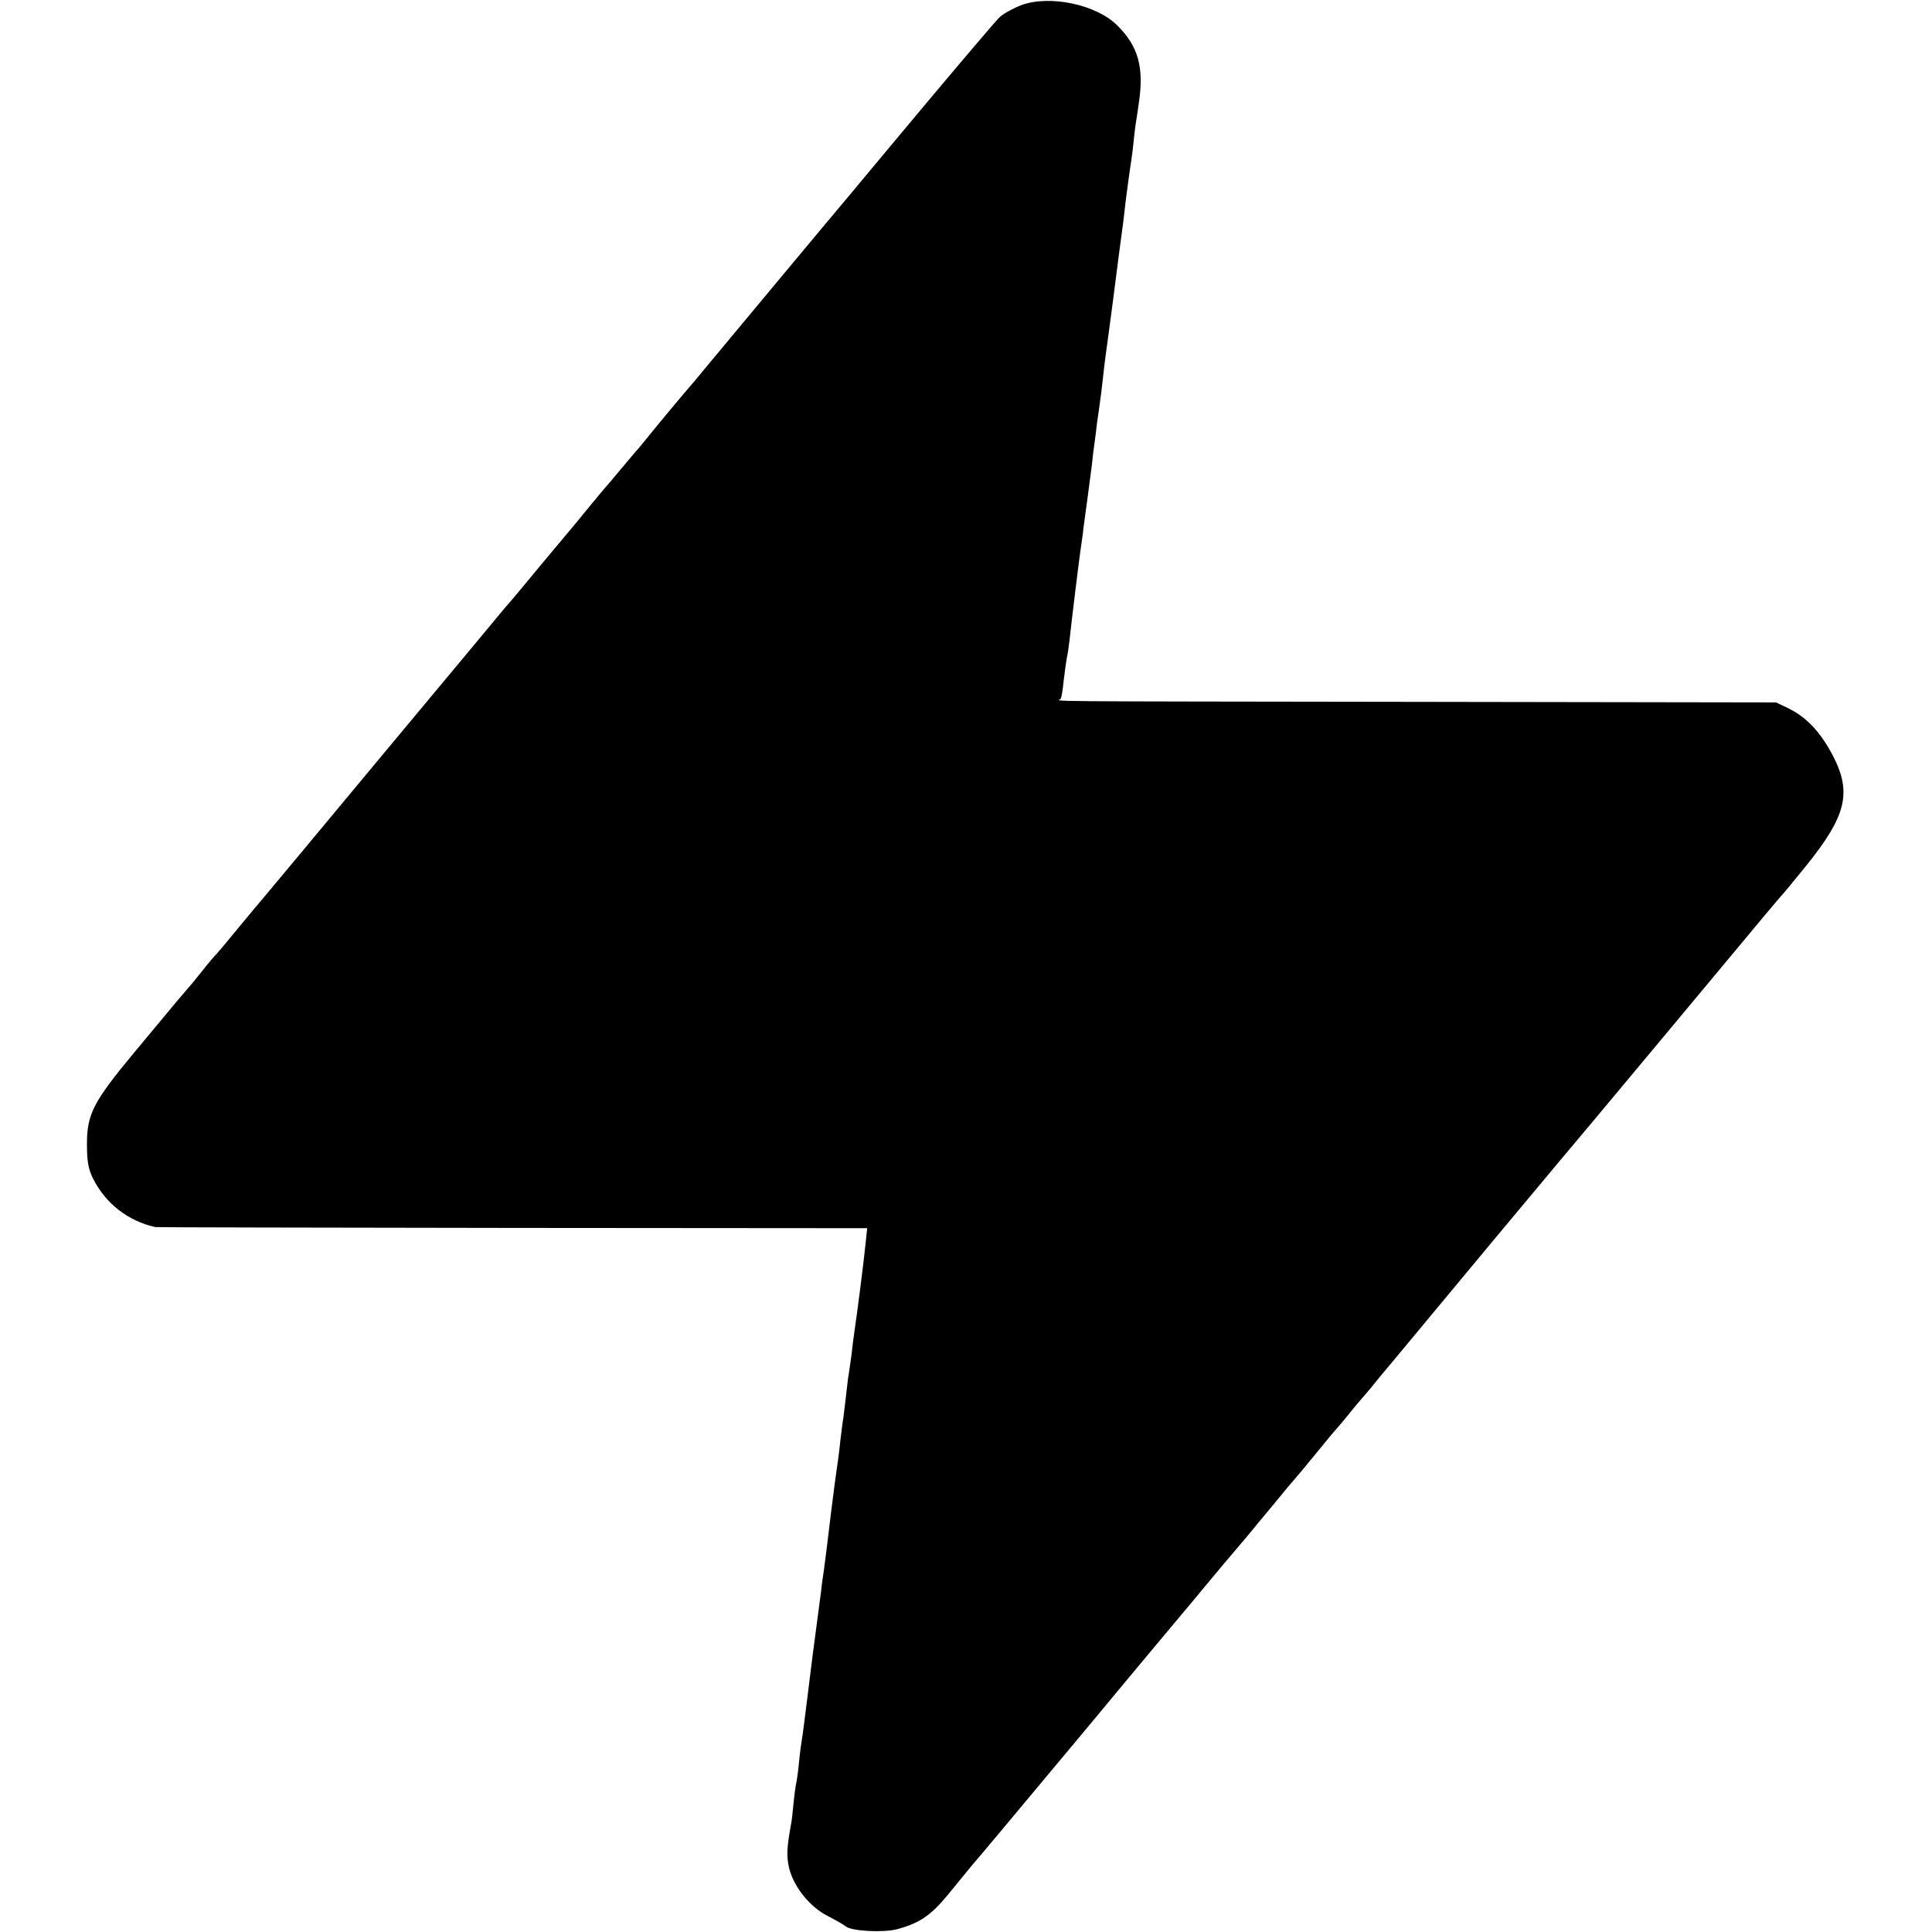 <?xml version="1.0" standalone="no"?>
<!DOCTYPE svg PUBLIC "-//W3C//DTD SVG 20010904//EN"
 "http://www.w3.org/TR/2001/REC-SVG-20010904/DTD/svg10.dtd">
<svg version="1.0" xmlns="http://www.w3.org/2000/svg"
 width="700pt" height="700pt" viewBox="0 0 700 700"
 preserveAspectRatio="xMidYMid meet">
<g transform="translate(0,700) scale(0.1,-0.1)"
fill="#000000" stroke="none">
<path d="M3702 6982 c-29 -11 -64 -30 -79 -43 -14 -13 -136 -157 -272 -319
-135 -162 -256 -306 -267 -320 -56 -66 -445 -533 -533 -639 -20 -24 -40 -49
-46 -55 -17 -19 -118 -140 -155 -186 -19 -24 -39 -48 -45 -54 -5 -6 -32 -38
-60 -71 -27 -33 -52 -62 -55 -65 -3 -3 -25 -30 -50 -60 -50 -61 -51 -63 -142
-171 -34 -41 -81 -97 -103 -124 -22 -27 -52 -62 -67 -79 -14 -17 -211 -254
-438 -526 -226 -272 -421 -506 -433 -520 -12 -14 -55 -65 -96 -115 -40 -49
-76 -92 -80 -95 -3 -3 -24 -27 -46 -55 -22 -27 -44 -55 -50 -61 -5 -6 -26 -30
-47 -55 -20 -24 -89 -107 -153 -184 -147 -177 -170 -222 -170 -330 0 -63 5
-90 22 -125 46 -91 127 -154 226 -176 4 -1 586 -2 1293 -3 l1286 -1 -6 -57
c-8 -78 -30 -248 -41 -323 -2 -14 -7 -50 -10 -80 -4 -30 -9 -62 -10 -70 -2 -8
-6 -44 -10 -80 -4 -36 -9 -73 -10 -82 -2 -9 -6 -43 -10 -75 -3 -32 -8 -69 -10
-83 -5 -31 -23 -169 -30 -230 -7 -58 -14 -116 -20 -160 -3 -19 -8 -53 -10 -75
-3 -22 -17 -128 -31 -235 -13 -107 -27 -215 -30 -240 -3 -25 -7 -54 -9 -65 -2
-11 -7 -47 -10 -80 -3 -33 -8 -67 -10 -75 -2 -8 -7 -42 -10 -75 -3 -33 -7 -67
-9 -75 -15 -82 -17 -115 -7 -158 17 -69 75 -141 140 -174 29 -15 59 -32 66
-38 21 -17 135 -23 185 -10 82 22 123 50 187 128 35 43 73 89 85 104 43 50 64
75 417 498 194 234 371 445 392 470 20 25 68 81 104 125 37 44 77 91 89 105
11 14 52 63 91 110 38 47 72 87 75 90 3 3 37 43 75 90 38 47 74 90 80 96 5 6
26 30 45 54 19 24 40 48 45 54 6 6 23 27 39 46 15 19 43 53 62 75 18 22 187
225 374 450 188 226 352 421 364 435 12 14 77 93 146 175 69 83 134 161 146
175 12 14 102 122 200 240 98 118 181 217 184 220 4 3 48 56 98 118 141 176
161 260 95 390 -45 87 -95 141 -160 174 l-48 23 -1280 2 c-1465 2 -1317 1
-1312 11 3 4 8 34 11 67 4 33 9 69 11 80 3 11 7 40 10 65 7 65 34 288 41 335
3 22 8 52 9 68 2 15 9 64 15 110 6 45 13 100 16 122 2 22 6 56 9 75 3 19 7 55
10 80 4 25 8 56 10 70 2 14 7 50 10 80 3 30 8 69 10 85 14 100 45 338 50 380
4 28 8 61 10 75 2 14 7 50 10 80 3 30 11 87 16 125 6 39 13 88 15 110 2 22 6
54 8 70 3 17 8 53 12 80 20 131 -2 208 -78 283 -75 75 -242 111 -346 74z"/>
</g>
</svg>
